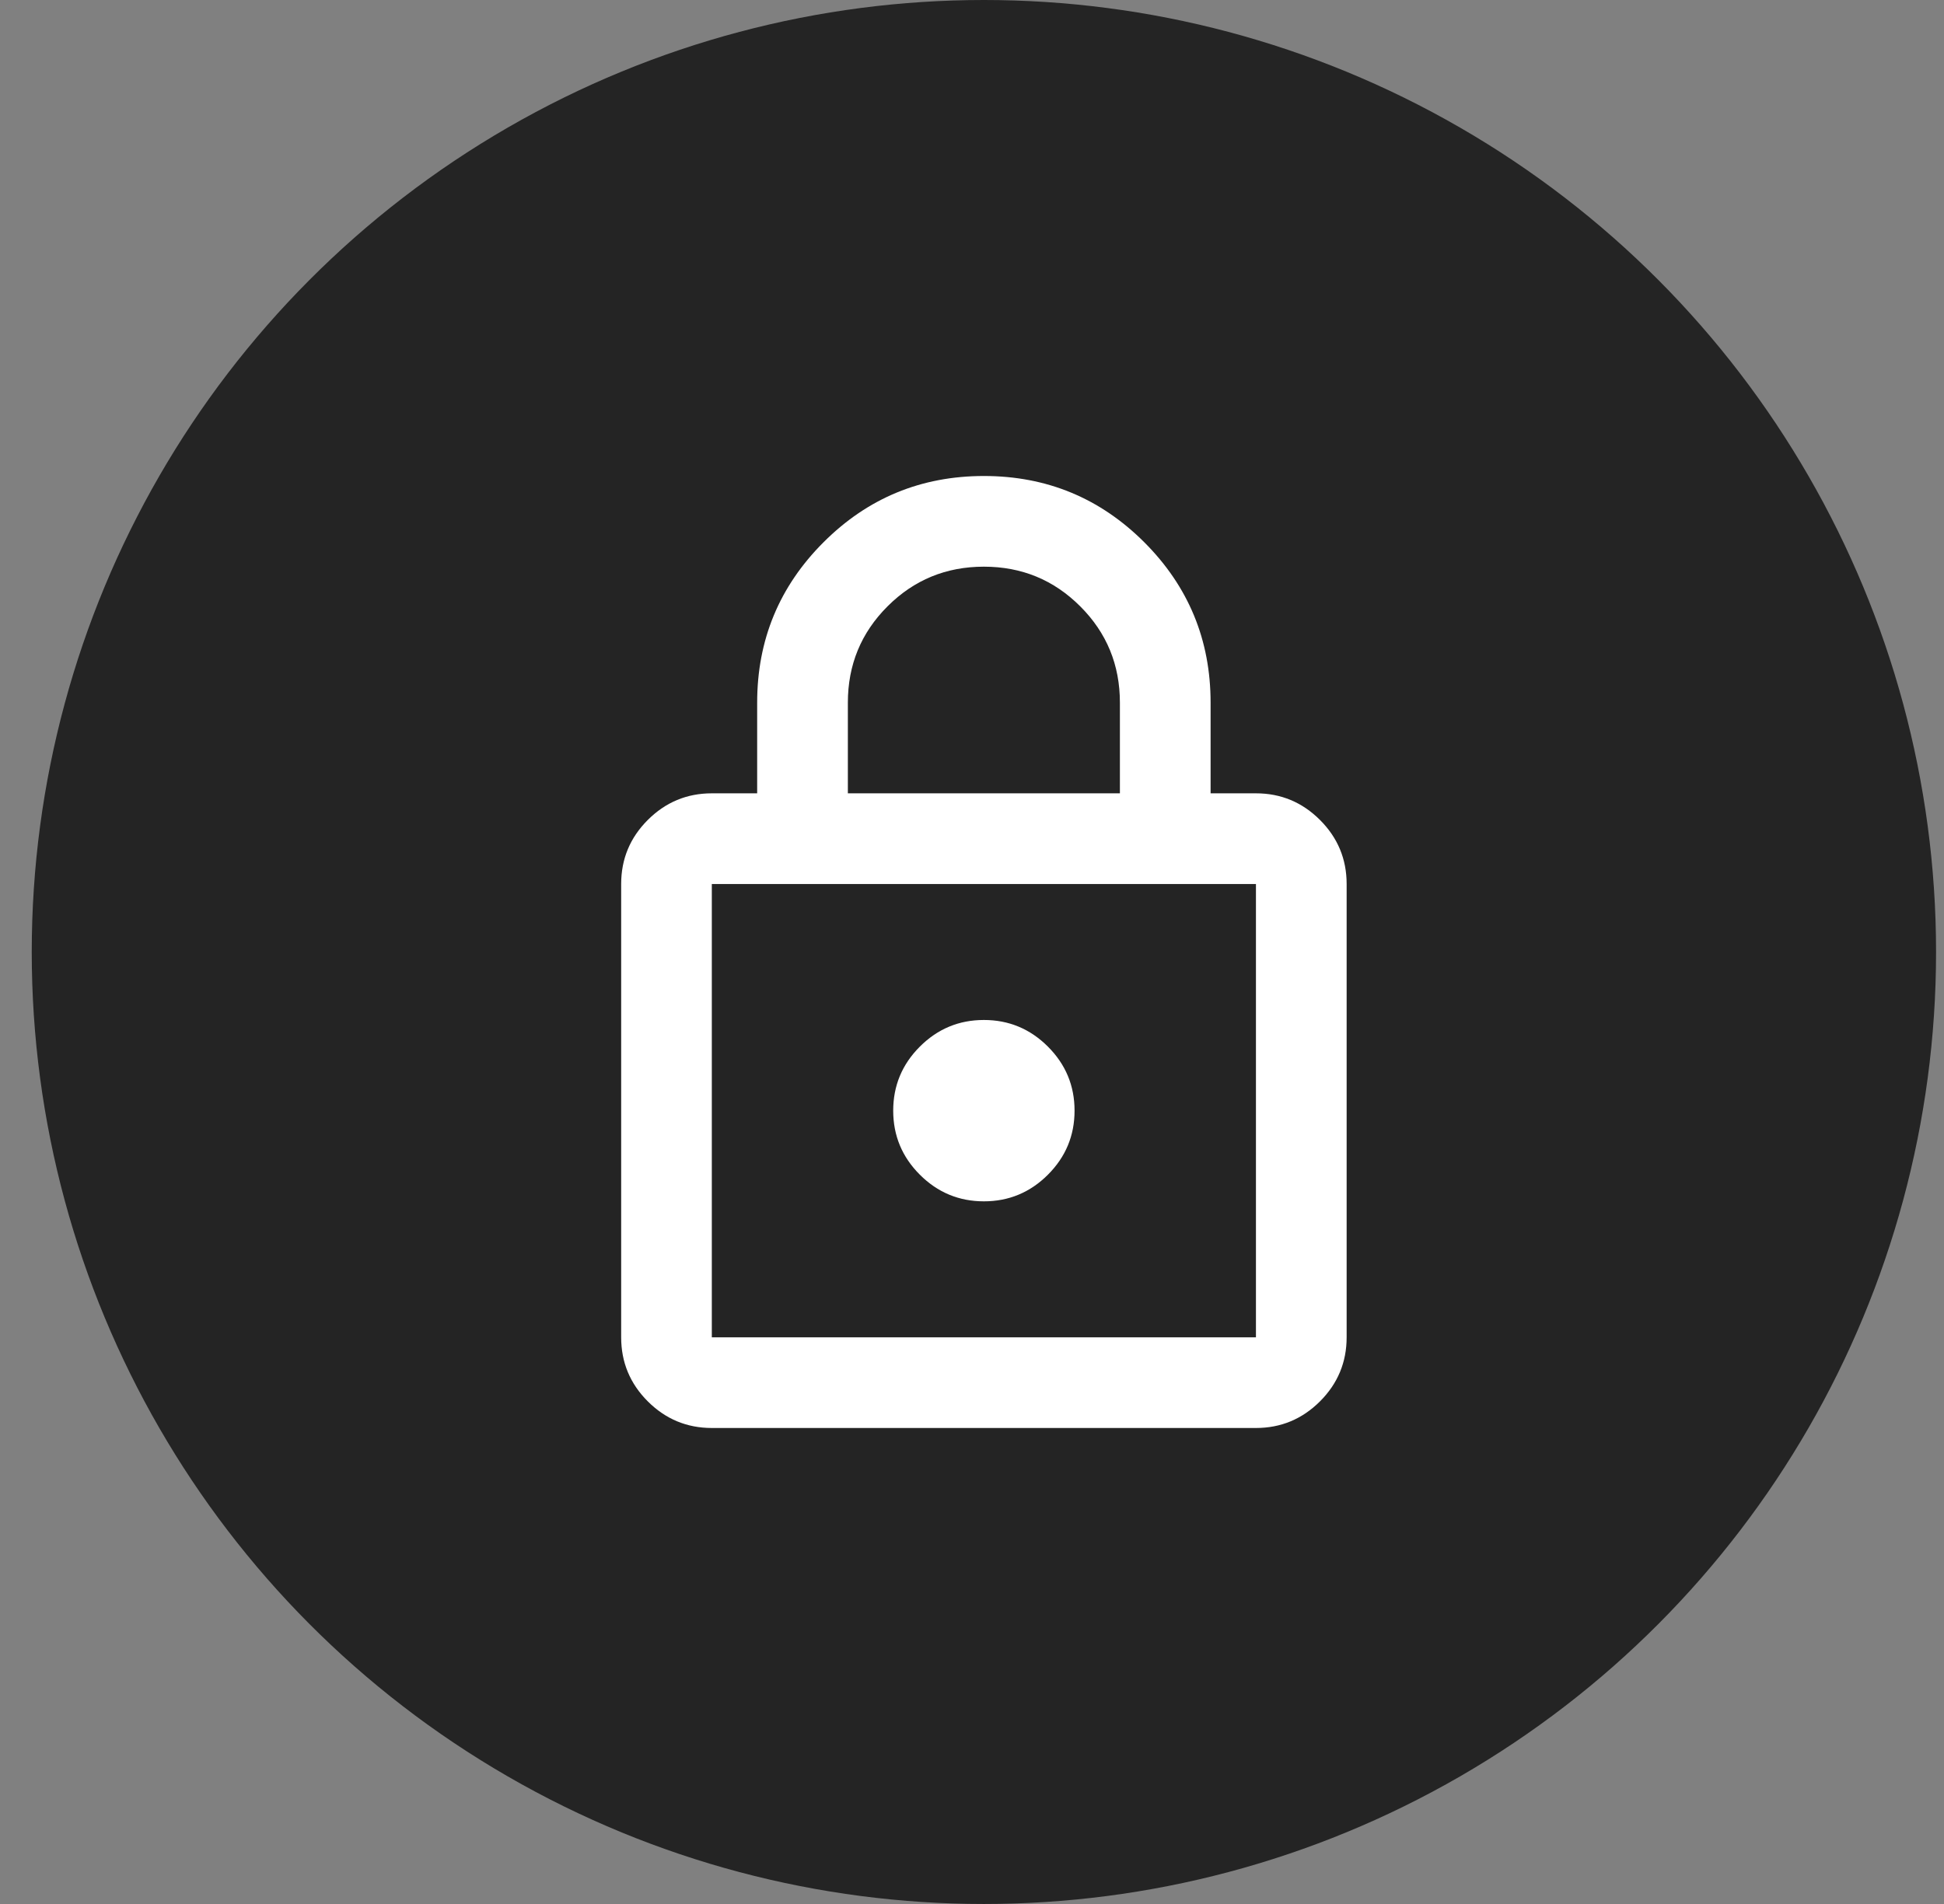 <svg width="49" height="48" viewBox="0 0 49 48" fill="none" xmlns="http://www.w3.org/2000/svg">
<rect x="0" y="0" width="49" height="48" fill="#808080" stroke="none"/>
<g id="Frame 1597879909">
<circle id="Ellipse 2361" cx="24.8" cy="24" r="24" fill="#242424"/>
<path id="Vector" d="M17.942 36C17.314 36 16.776 35.776 16.328 35.329C15.88 34.881 15.657 34.343 15.657 33.714V22.286C15.657 21.657 15.88 21.119 16.328 20.671C16.776 20.224 17.314 20 17.942 20H19.085V17.714C19.085 16.133 19.642 14.786 20.757 13.671C21.871 12.557 23.219 12 24.8 12C26.381 12 27.728 12.557 28.843 13.671C29.957 14.786 30.514 16.133 30.514 17.714V20H31.657C32.285 20 32.823 20.224 33.271 20.671C33.719 21.119 33.943 21.657 33.943 22.286V33.714C33.943 34.343 33.719 34.881 33.271 35.329C32.823 35.776 32.285 36 31.657 36H17.942ZM17.942 33.714H31.657V22.286H17.942V33.714ZM24.8 30.286C25.428 30.286 25.966 30.062 26.414 29.614C26.861 29.167 27.085 28.629 27.085 28C27.085 27.371 26.861 26.833 26.414 26.386C25.966 25.938 25.428 25.714 24.8 25.714C24.171 25.714 23.633 25.938 23.185 26.386C22.738 26.833 22.514 27.371 22.514 28C22.514 28.629 22.738 29.167 23.185 29.614C23.633 30.062 24.171 30.286 24.8 30.286ZM21.371 20H28.228V17.714C28.228 16.762 27.895 15.952 27.228 15.286C26.561 14.619 25.752 14.286 24.8 14.286C23.847 14.286 23.038 14.619 22.371 15.286C21.704 15.952 21.371 16.762 21.371 17.714V20Z" fill="white"/>
</g>
</svg>
